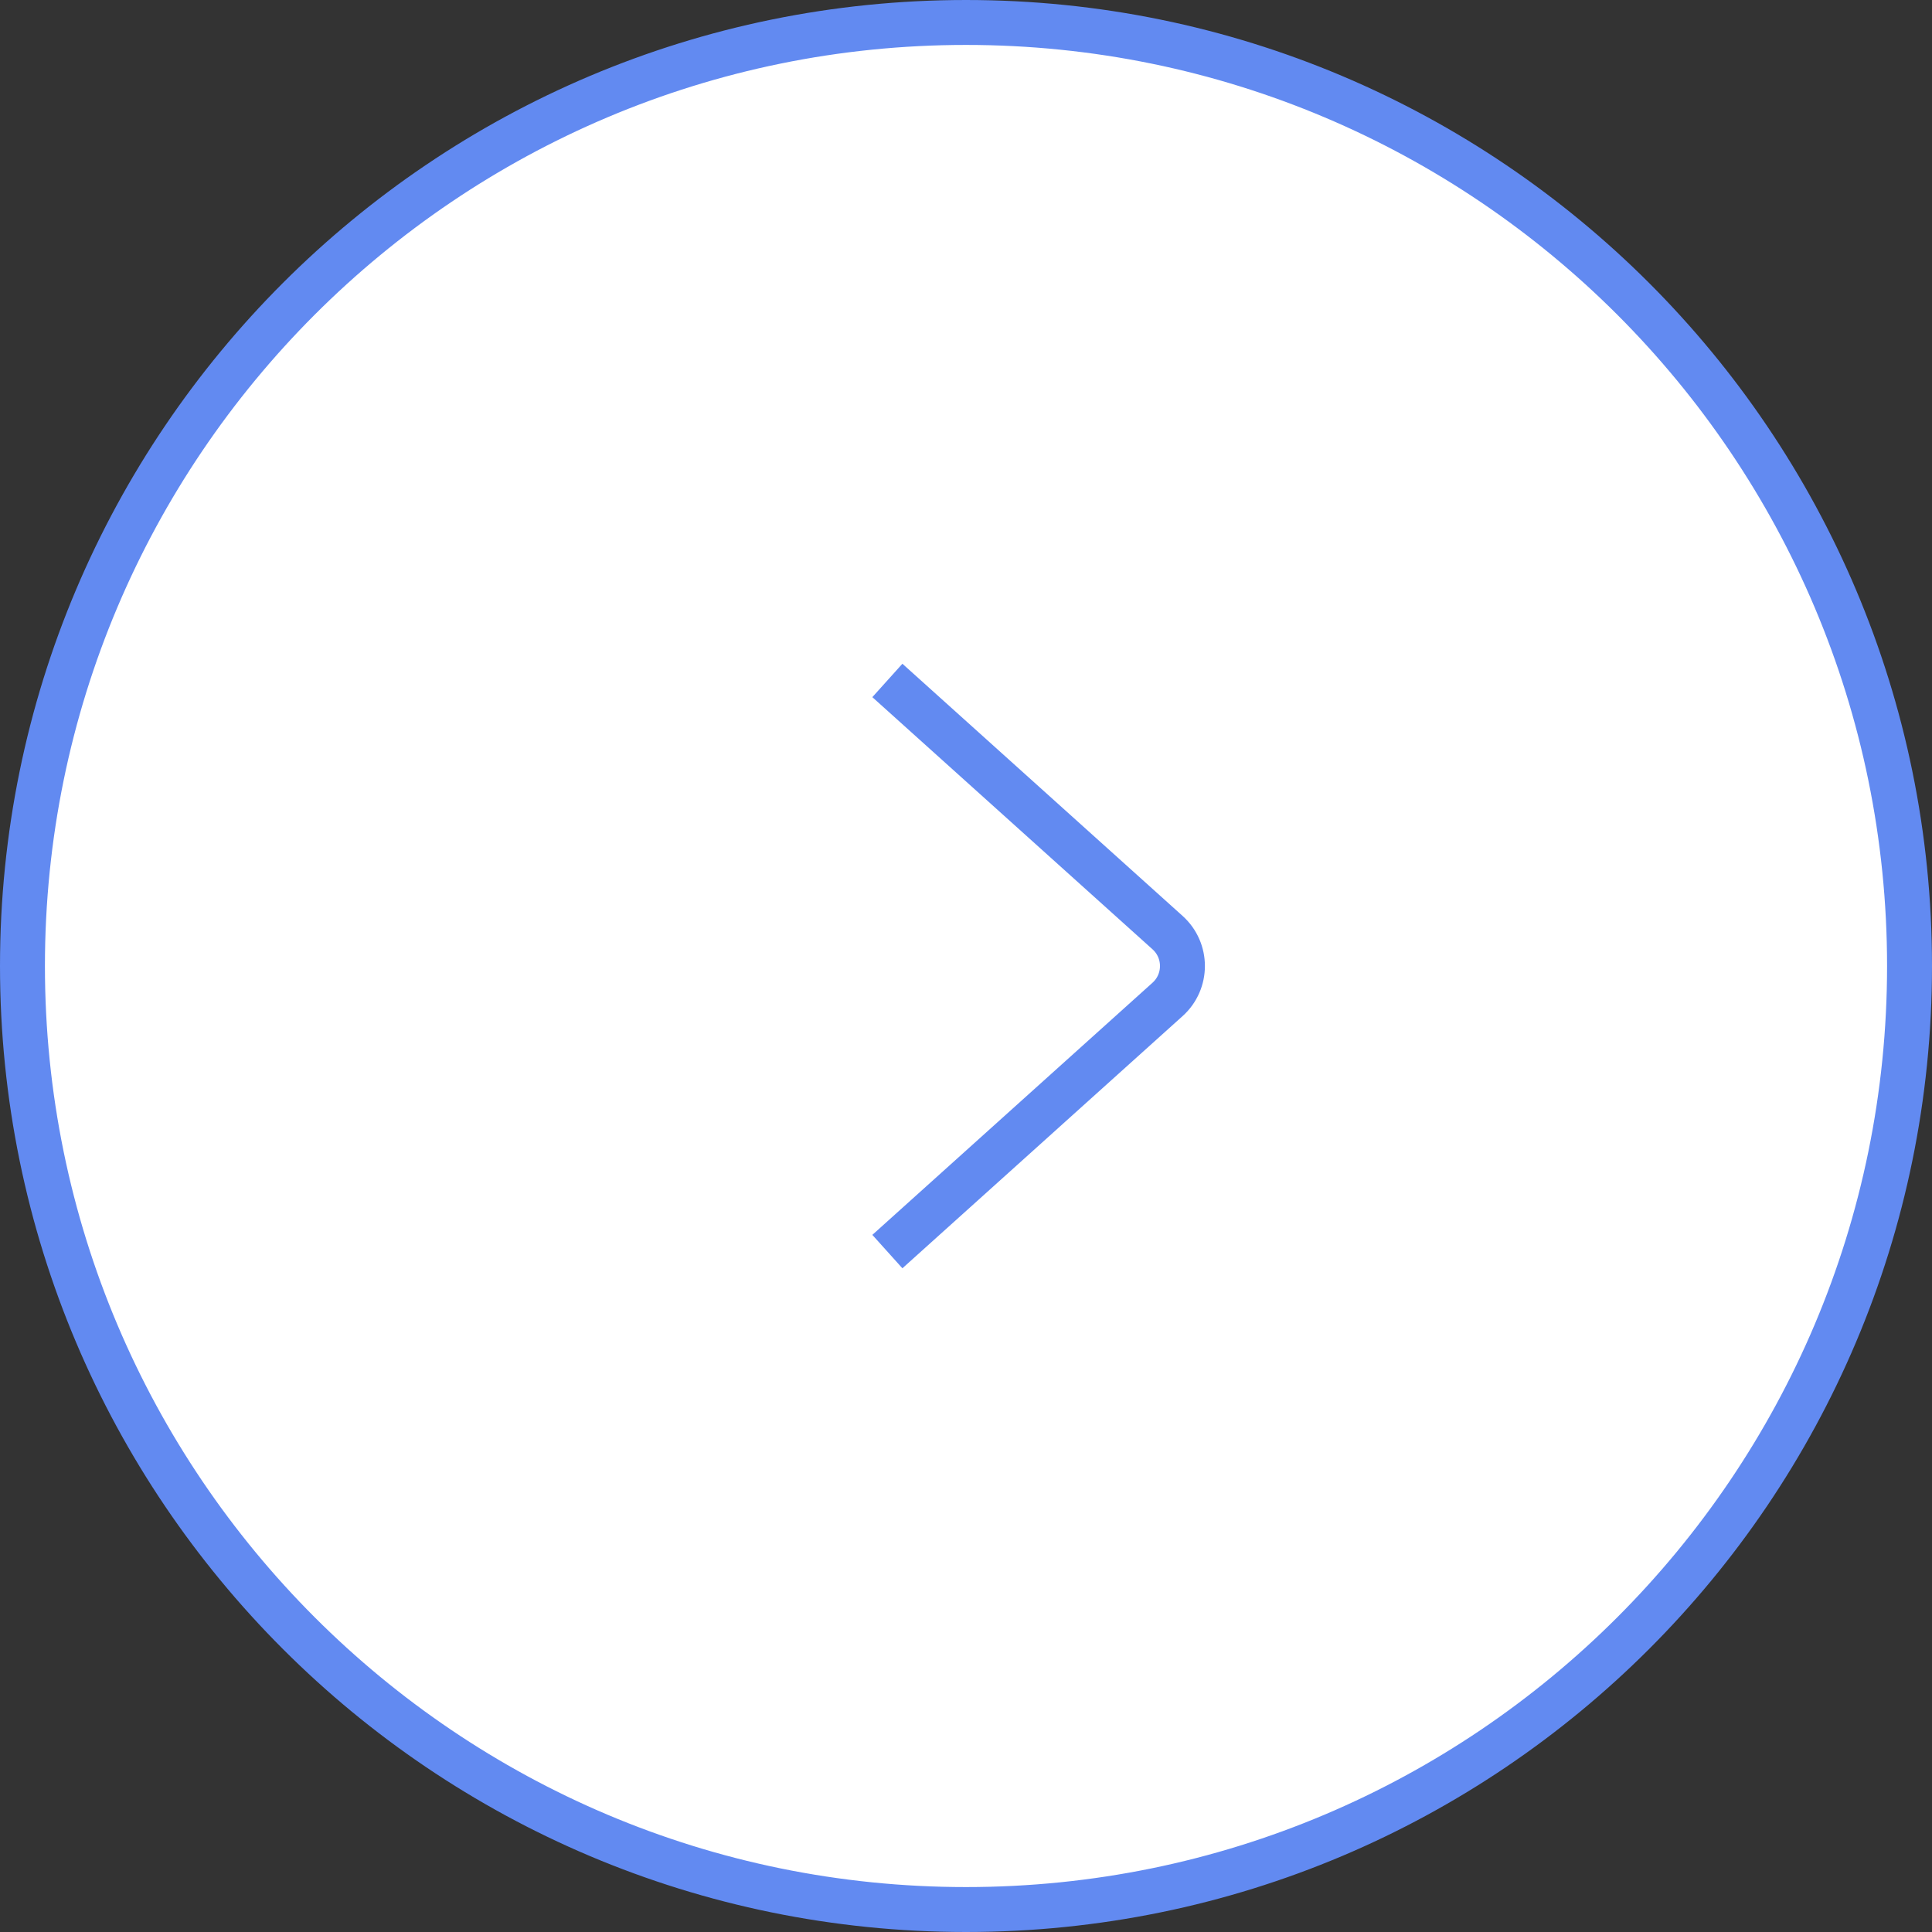 <?xml version="1.0" encoding="UTF-8"?> <svg xmlns="http://www.w3.org/2000/svg" width="86" height="86" viewBox="0 0 86 86" fill="none"><rect x="0" y="0" width="86" height="86" fill="#333333" stroke="none"/><path d="M85 43C85 66.196 66.196 85 43 85C19.804 85 1 66.196 1 43C1 19.804 19.804 1 43 1C66.196 1 85 19.804 85 43Z" fill="white" stroke="#628AF1" stroke-width="2"></path><path d="M39.5 30.289L51.972 41.514C52.855 42.308 52.855 43.692 51.972 44.487L39.5 55.712" fill="white"></path><path d="M39.5 30.289L51.972 41.514C52.855 42.308 52.855 43.692 51.972 44.487L39.5 55.712" stroke="#628AF1" stroke-width="2"></path></svg> 